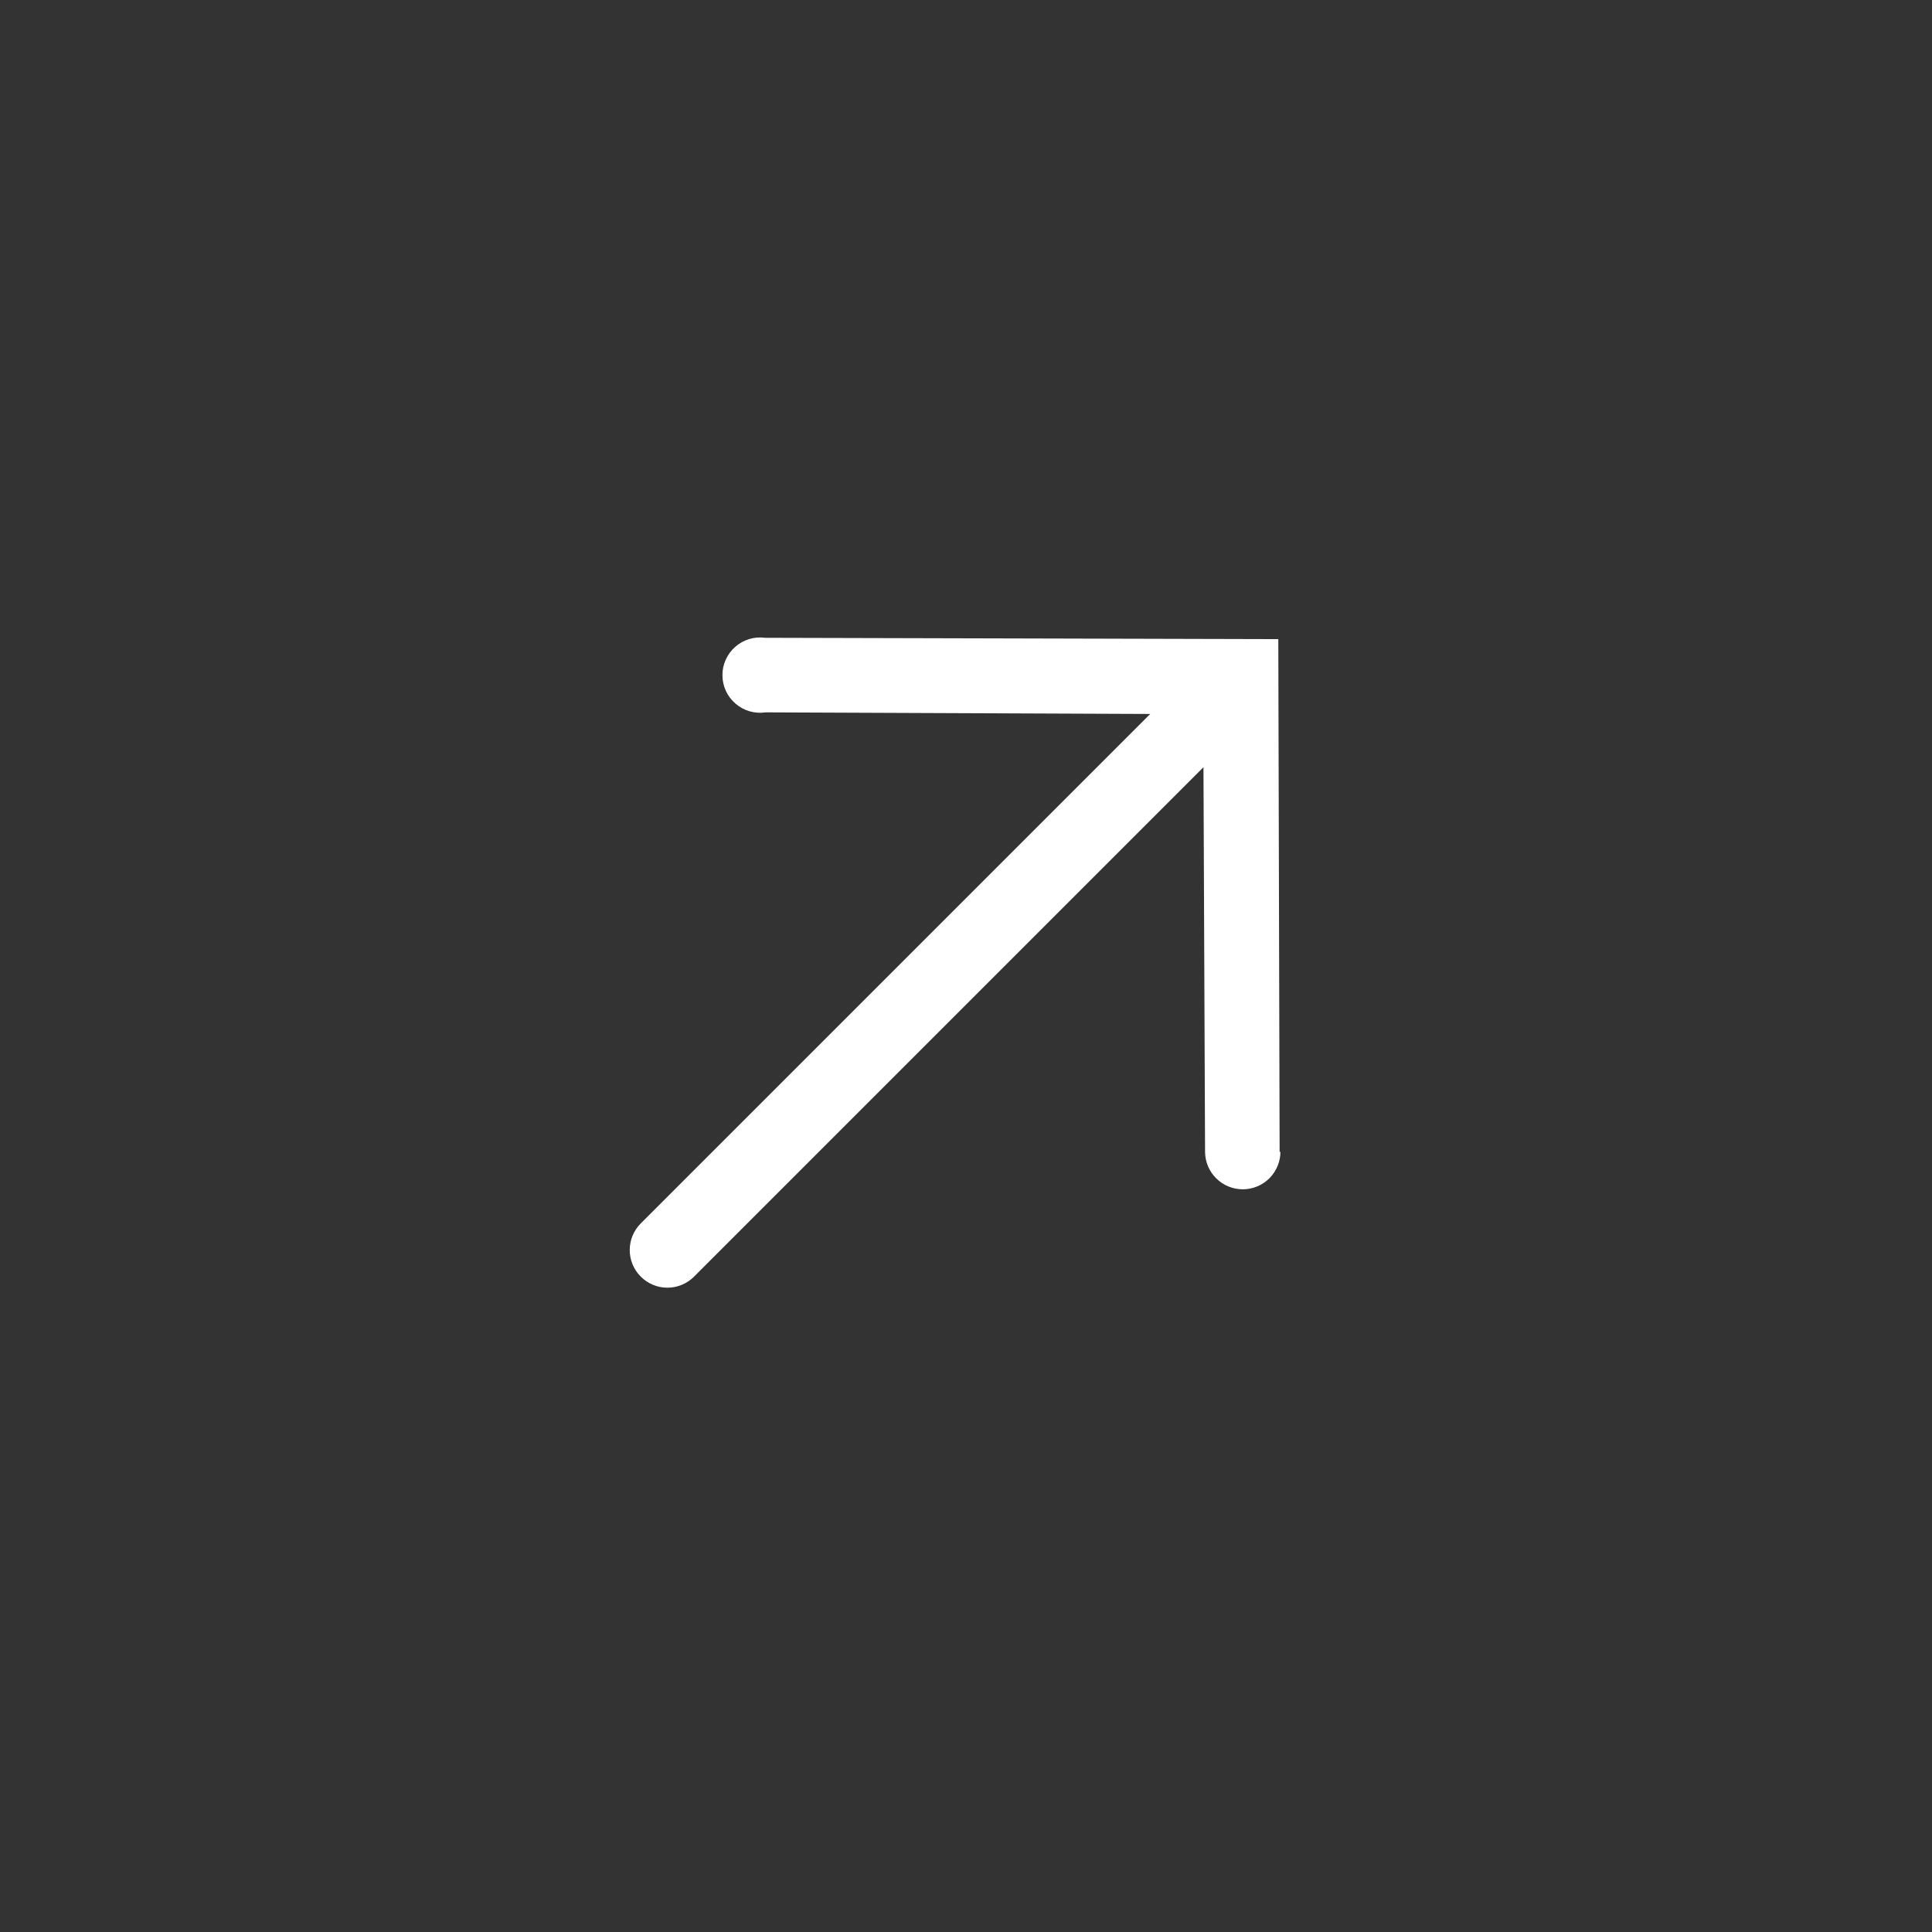 <svg width="57" height="57" viewBox="0 0 57 57" fill="none" xmlns="http://www.w3.org/2000/svg">
<rect x="0" y="0" width="57" height="57" fill="#333333" stroke="none"/>
<path d="M37.753 33.996L37.714 18.856L22.574 18.817C22.416 18.796 22.256 18.808 22.103 18.854C21.951 18.901 21.81 18.979 21.691 19.084C21.571 19.189 21.476 19.319 21.411 19.464C21.346 19.609 21.312 19.767 21.314 19.926C21.315 20.085 21.35 20.242 21.417 20.387C21.484 20.531 21.582 20.659 21.703 20.762C21.824 20.866 21.965 20.942 22.118 20.986C22.271 21.03 22.432 21.04 22.59 21.017L33.935 21.064L18.905 36.094C18.696 36.302 18.579 36.585 18.579 36.88C18.579 37.174 18.696 37.457 18.905 37.665C19.113 37.874 19.396 37.991 19.69 37.991C19.985 37.991 20.268 37.874 20.476 37.665L35.506 22.635L35.553 33.98C35.554 34.275 35.672 34.558 35.882 34.765C36.091 34.973 36.374 35.089 36.669 35.088C36.964 35.087 37.246 34.969 37.454 34.76C37.661 34.551 37.778 34.267 37.777 33.973L37.753 33.996Z" fill="white"/>
</svg>
